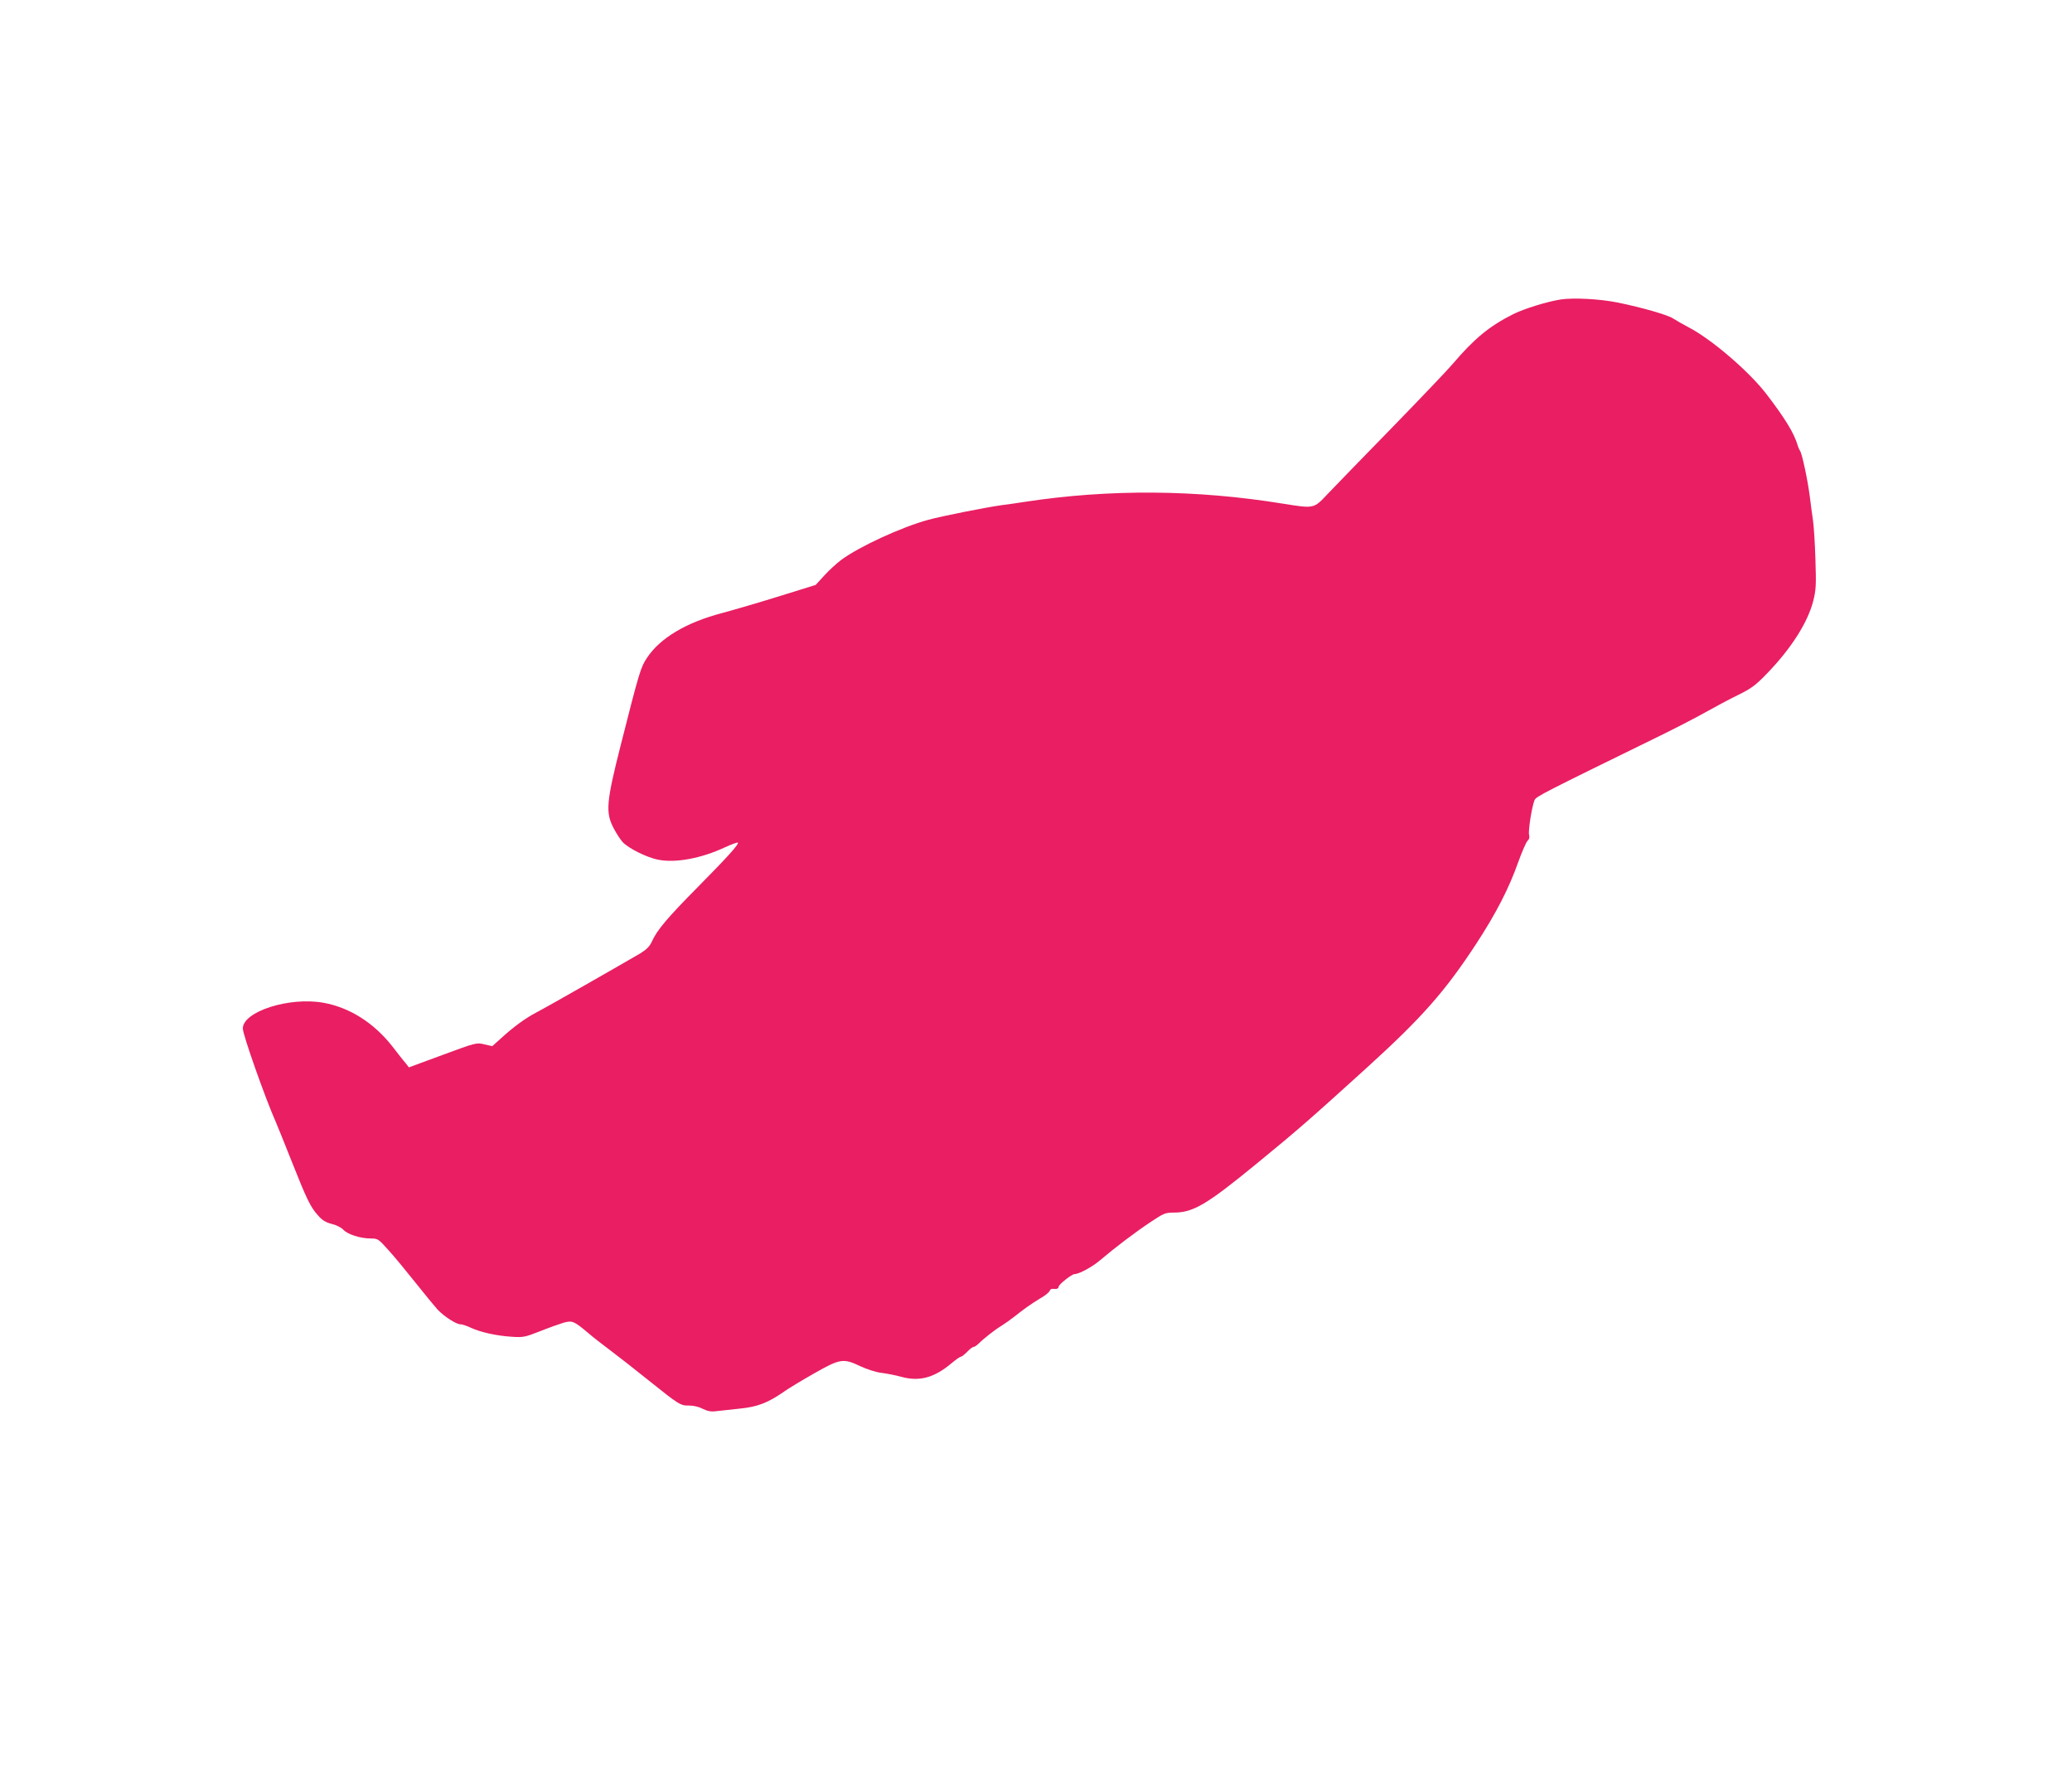 <?xml version="1.0" standalone="no"?>
<!DOCTYPE svg PUBLIC "-//W3C//DTD SVG 20010904//EN"
 "http://www.w3.org/TR/2001/REC-SVG-20010904/DTD/svg10.dtd">
<svg version="1.0" xmlns="http://www.w3.org/2000/svg"
 width="1280pt" height="1095pt" viewBox="0 0 1280 1095"
 preserveAspectRatio="xMidYMid meet">
<g transform="translate(0,1095) scale(0.1,-0.1)"
fill="#e91e63" stroke="none">
<path d="M9640 9100 c-86 -14 -225 -57 -293 -91 -147 -74 -241 -152 -371 -305
-32 -38 -203 -217 -380 -399 -177 -181 -355 -365 -395 -407 -86 -91 -81 -90
-276 -59 -535 87 -1071 91 -1595 11 -36 -6 -99 -15 -140 -20 -106 -15 -372
-68 -456 -91 -165 -45 -426 -165 -538 -248 -28 -21 -75 -64 -104 -96 l-53 -58
-222 -69 c-122 -38 -283 -85 -357 -105 -221 -58 -382 -154 -463 -276 -39 -59
-47 -84 -163 -542 -89 -351 -94 -414 -43 -511 17 -33 42 -71 56 -86 37 -39
148 -94 217 -108 108 -22 266 7 414 76 42 19 77 32 80 29 9 -8 -62 -87 -248
-275 -188 -190 -252 -266 -283 -336 -13 -29 -33 -49 -70 -72 -121 -71 -578
-332 -642 -365 -72 -38 -142 -89 -226 -166 l-48 -43 -49 11 c-47 12 -52 11
-257 -65 l-209 -77 -20 26 c-12 13 -48 59 -81 102 -115 147 -265 242 -427 271
-210 38 -498 -54 -498 -159 0 -38 139 -432 204 -578 8 -19 52 -126 96 -238 96
-242 119 -289 166 -340 25 -29 48 -42 83 -51 27 -6 59 -22 72 -36 27 -29 105
-54 169 -54 44 0 48 -3 108 -70 35 -38 110 -129 168 -202 58 -73 120 -148 137
-167 41 -43 115 -91 141 -91 12 0 41 -10 66 -22 59 -27 156 -49 251 -55 72 -5
83 -2 175 34 55 22 120 45 146 53 54 14 63 11 153 -65 28 -24 88 -71 135 -106
47 -35 153 -118 235 -184 191 -153 199 -158 253 -157 27 0 61 -8 83 -20 28
-14 51 -19 81 -15 24 3 90 10 147 16 112 11 175 36 276 106 28 20 111 70 185
112 160 91 180 94 285 44 40 -19 96 -37 130 -41 33 -4 89 -15 125 -25 111 -30
202 -5 309 85 26 22 52 40 57 40 6 0 23 14 39 30 16 17 33 30 39 30 6 0 19 9
31 20 33 33 102 87 142 111 21 13 56 38 79 56 59 47 101 77 160 113 29 16 55
37 58 46 3 8 11 14 18 13 26 -3 38 1 38 14 1 13 81 77 98 77 28 0 111 45 161
88 83 71 214 171 311 235 78 52 89 57 141 57 120 0 202 48 513 303 247 202
334 278 681 593 340 309 482 470 675 765 122 187 203 344 259 504 24 66 50
125 58 132 10 8 13 20 9 37 -6 25 17 174 34 214 9 22 55 45 750 385 107 52
245 123 305 157 61 34 152 83 204 108 79 39 107 59 177 132 148 153 250 312
285 446 18 71 19 98 14 259 -3 99 -10 207 -15 240 -5 33 -14 101 -20 150 -13
101 -48 265 -60 280 -4 6 -11 21 -15 35 -22 75 -78 166 -192 315 -107 140
-341 341 -483 414 -36 19 -77 43 -93 53 -31 22 -191 68 -342 99 -114 23 -275
31 -355 19z"/>
</g>
</svg>

